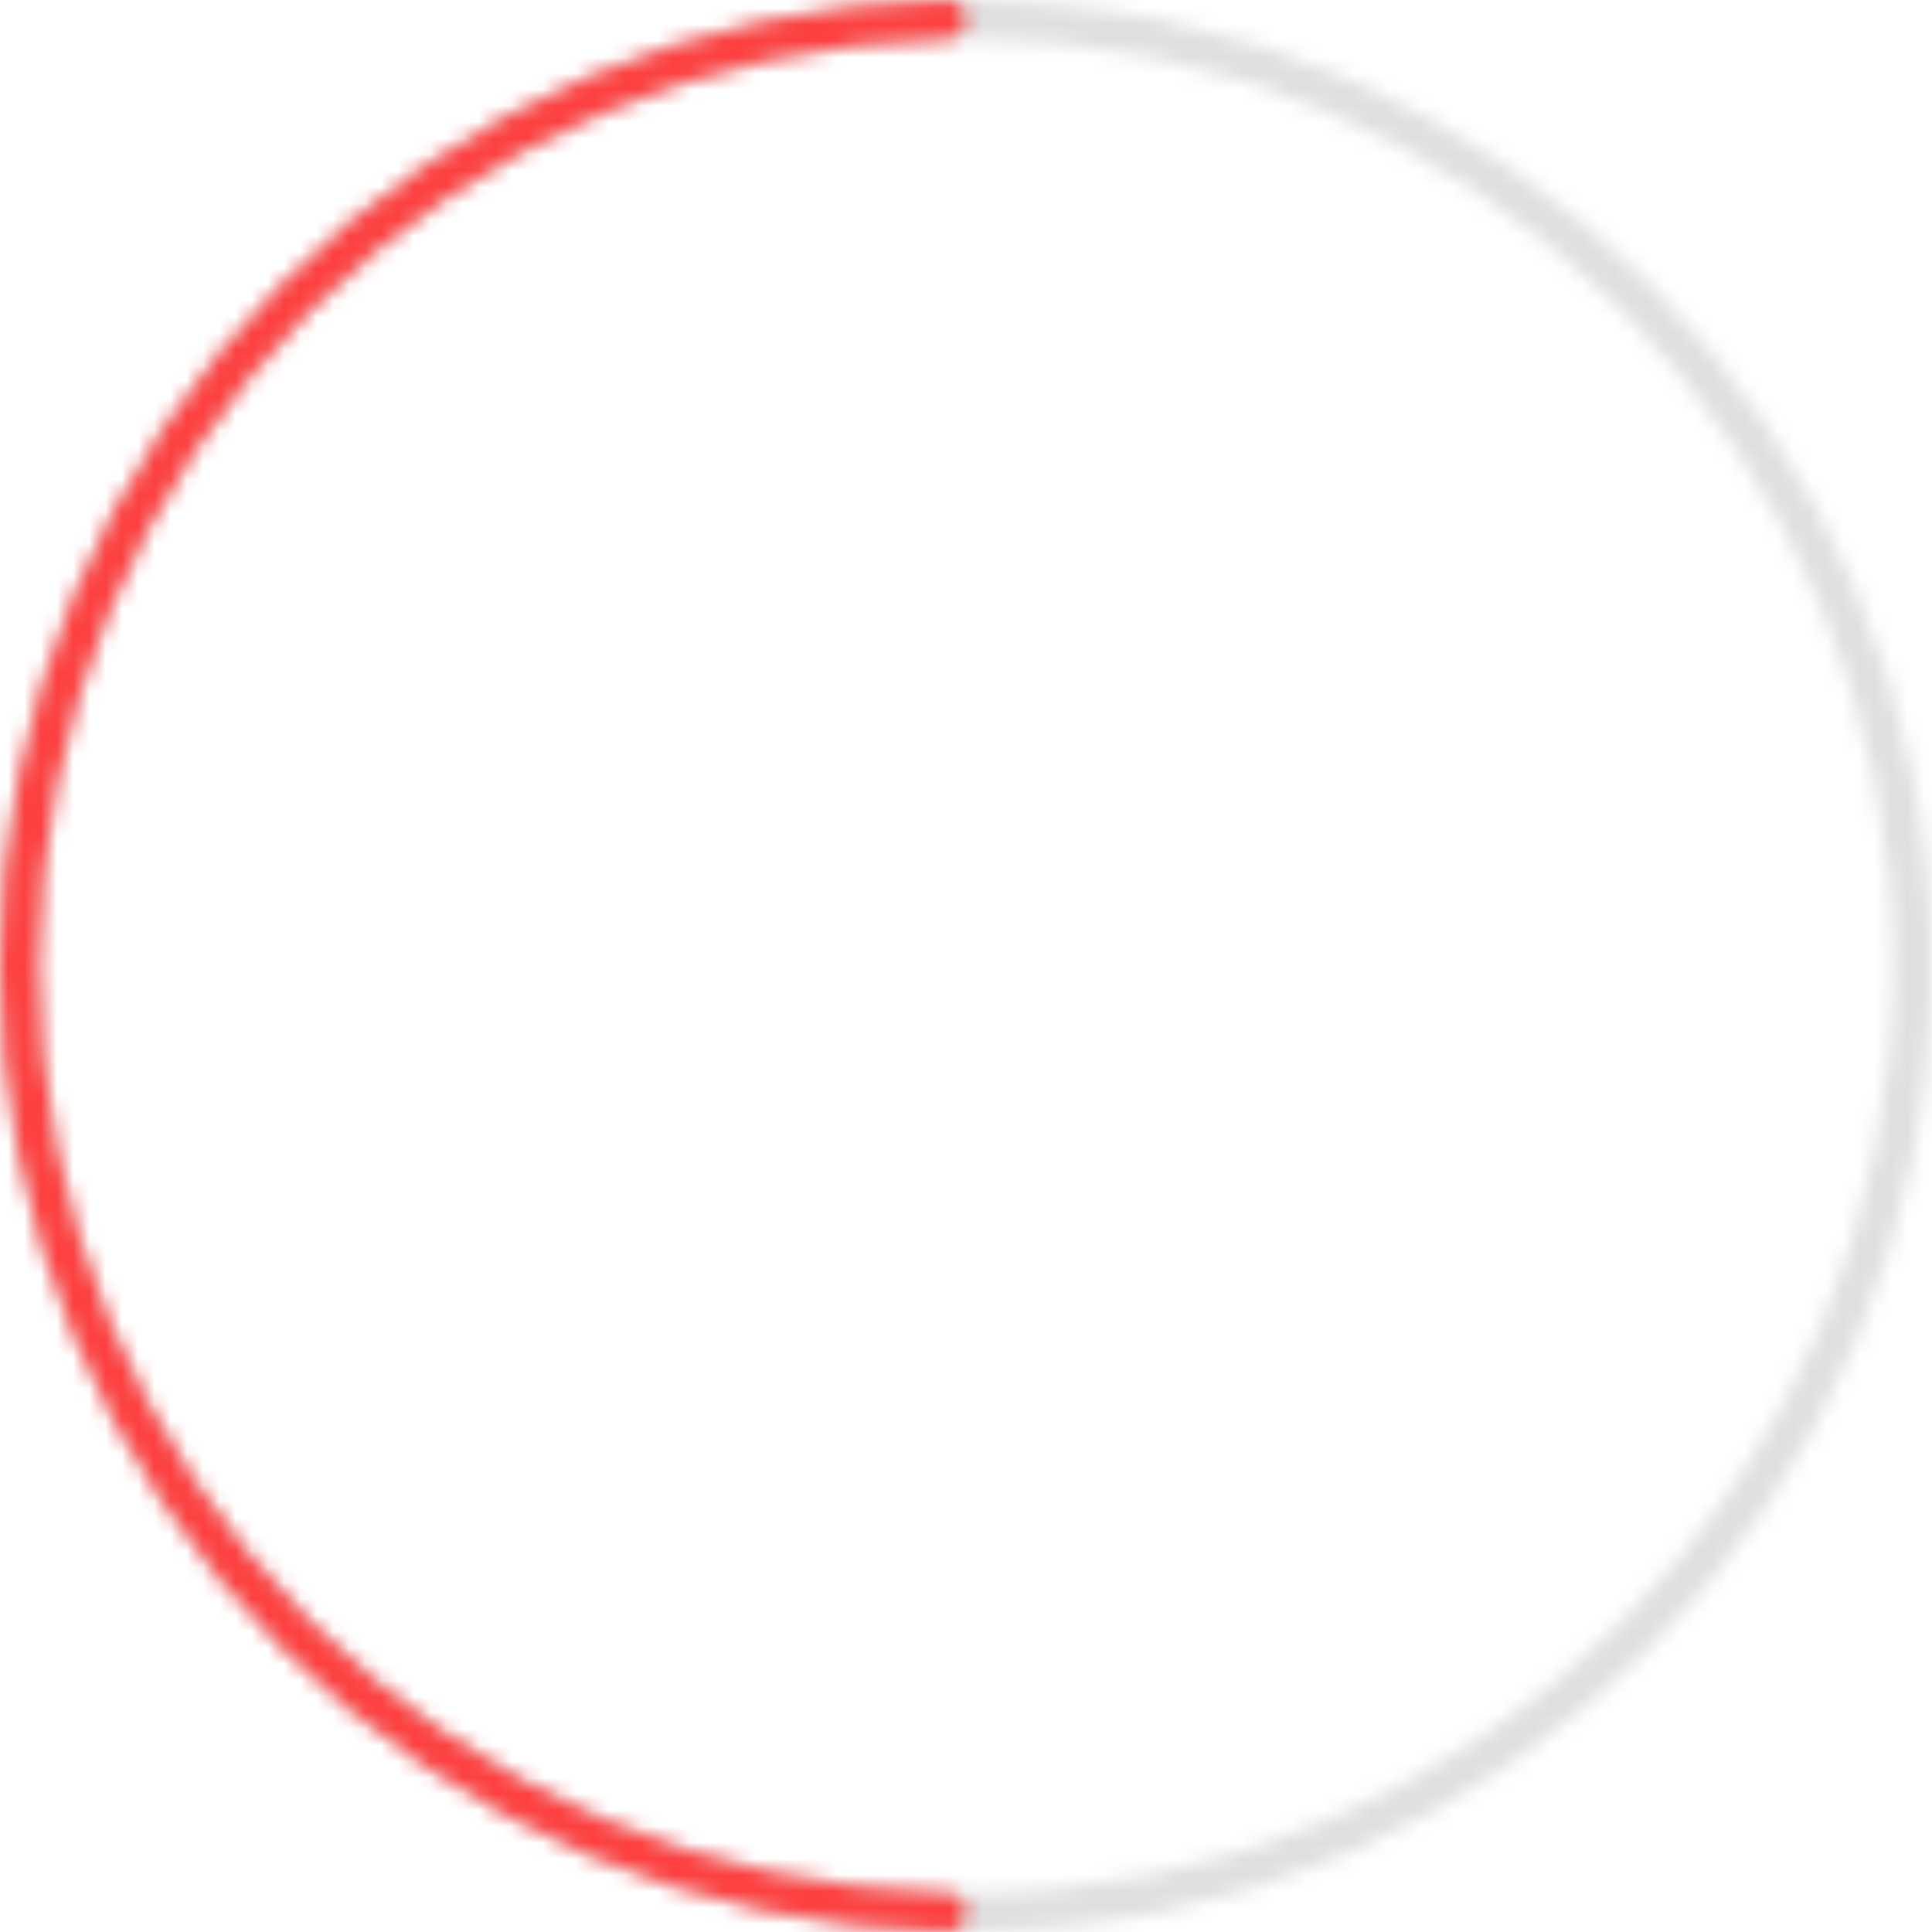<svg width="119" height="119" viewBox="0 0 119 119" fill="none" xmlns="http://www.w3.org/2000/svg">
<mask id="path-1-inside-1" fill="white">
<path d="M119 59.5C119 92.361 92.361 119 59.5 119C26.639 119 0 92.361 0 59.5C0 26.639 26.639 0 59.5 0C92.361 0 119 26.639 119 59.5ZM2.38 59.5C2.38 91.046 27.953 116.62 59.5 116.62C91.046 116.62 116.62 91.046 116.62 59.5C116.62 27.953 91.046 2.38 59.5 2.38C27.953 2.38 2.38 27.953 2.38 59.5Z"/>
</mask>
<path d="M119 59.5C119 92.361 92.361 119 59.5 119C26.639 119 0 92.361 0 59.5C0 26.639 26.639 0 59.5 0C92.361 0 119 26.639 119 59.5ZM2.38 59.5C2.38 91.046 27.953 116.62 59.5 116.62C91.046 116.62 116.62 91.046 116.62 59.5C116.62 27.953 91.046 2.38 59.5 2.38C27.953 2.38 2.38 27.953 2.38 59.5Z" stroke="#DFDFDF" stroke-width="4" mask="url(#path-1-inside-1)"/>
<mask id="path-2-inside-2" fill="white">
<path d="M59.5 117.81C59.5 118.467 58.967 119.001 58.31 118.988C42.96 118.681 28.305 112.45 17.427 101.573C6.269 90.414 -4.38981e-07 75.28 0 59.5C4.38981e-07 43.72 6.269 28.586 17.427 17.427C28.305 6.55 42.96 0.319 58.31 0.012C58.967 -0.001 59.5 0.533 59.5 1.19C59.5 1.847 58.967 2.379 58.31 2.392C43.592 2.699 29.541 8.679 19.11 19.11C8.398 29.822 2.38 44.351 2.38 59.5C2.38 74.649 8.398 89.178 19.11 99.89C29.541 110.321 43.592 116.301 58.31 116.608C58.967 116.621 59.5 117.153 59.5 117.81Z"/>
</mask>
<path d="M59.5 117.81C59.5 118.467 58.967 119.001 58.31 118.988C42.96 118.681 28.305 112.45 17.427 101.573C6.269 90.414 -4.38981e-07 75.28 0 59.5C4.38981e-07 43.72 6.269 28.586 17.427 17.427C28.305 6.55 42.96 0.319 58.31 0.012C58.967 -0.001 59.5 0.533 59.5 1.19C59.5 1.847 58.967 2.379 58.31 2.392C43.592 2.699 29.541 8.679 19.11 19.11C8.398 29.822 2.38 44.351 2.38 59.5C2.38 74.649 8.398 89.178 19.11 99.89C29.541 110.321 43.592 116.301 58.31 116.608C58.967 116.621 59.5 117.153 59.5 117.81Z" stroke="#FD4040" stroke-width="4" mask="url(#path-2-inside-2)"/>
</svg>
